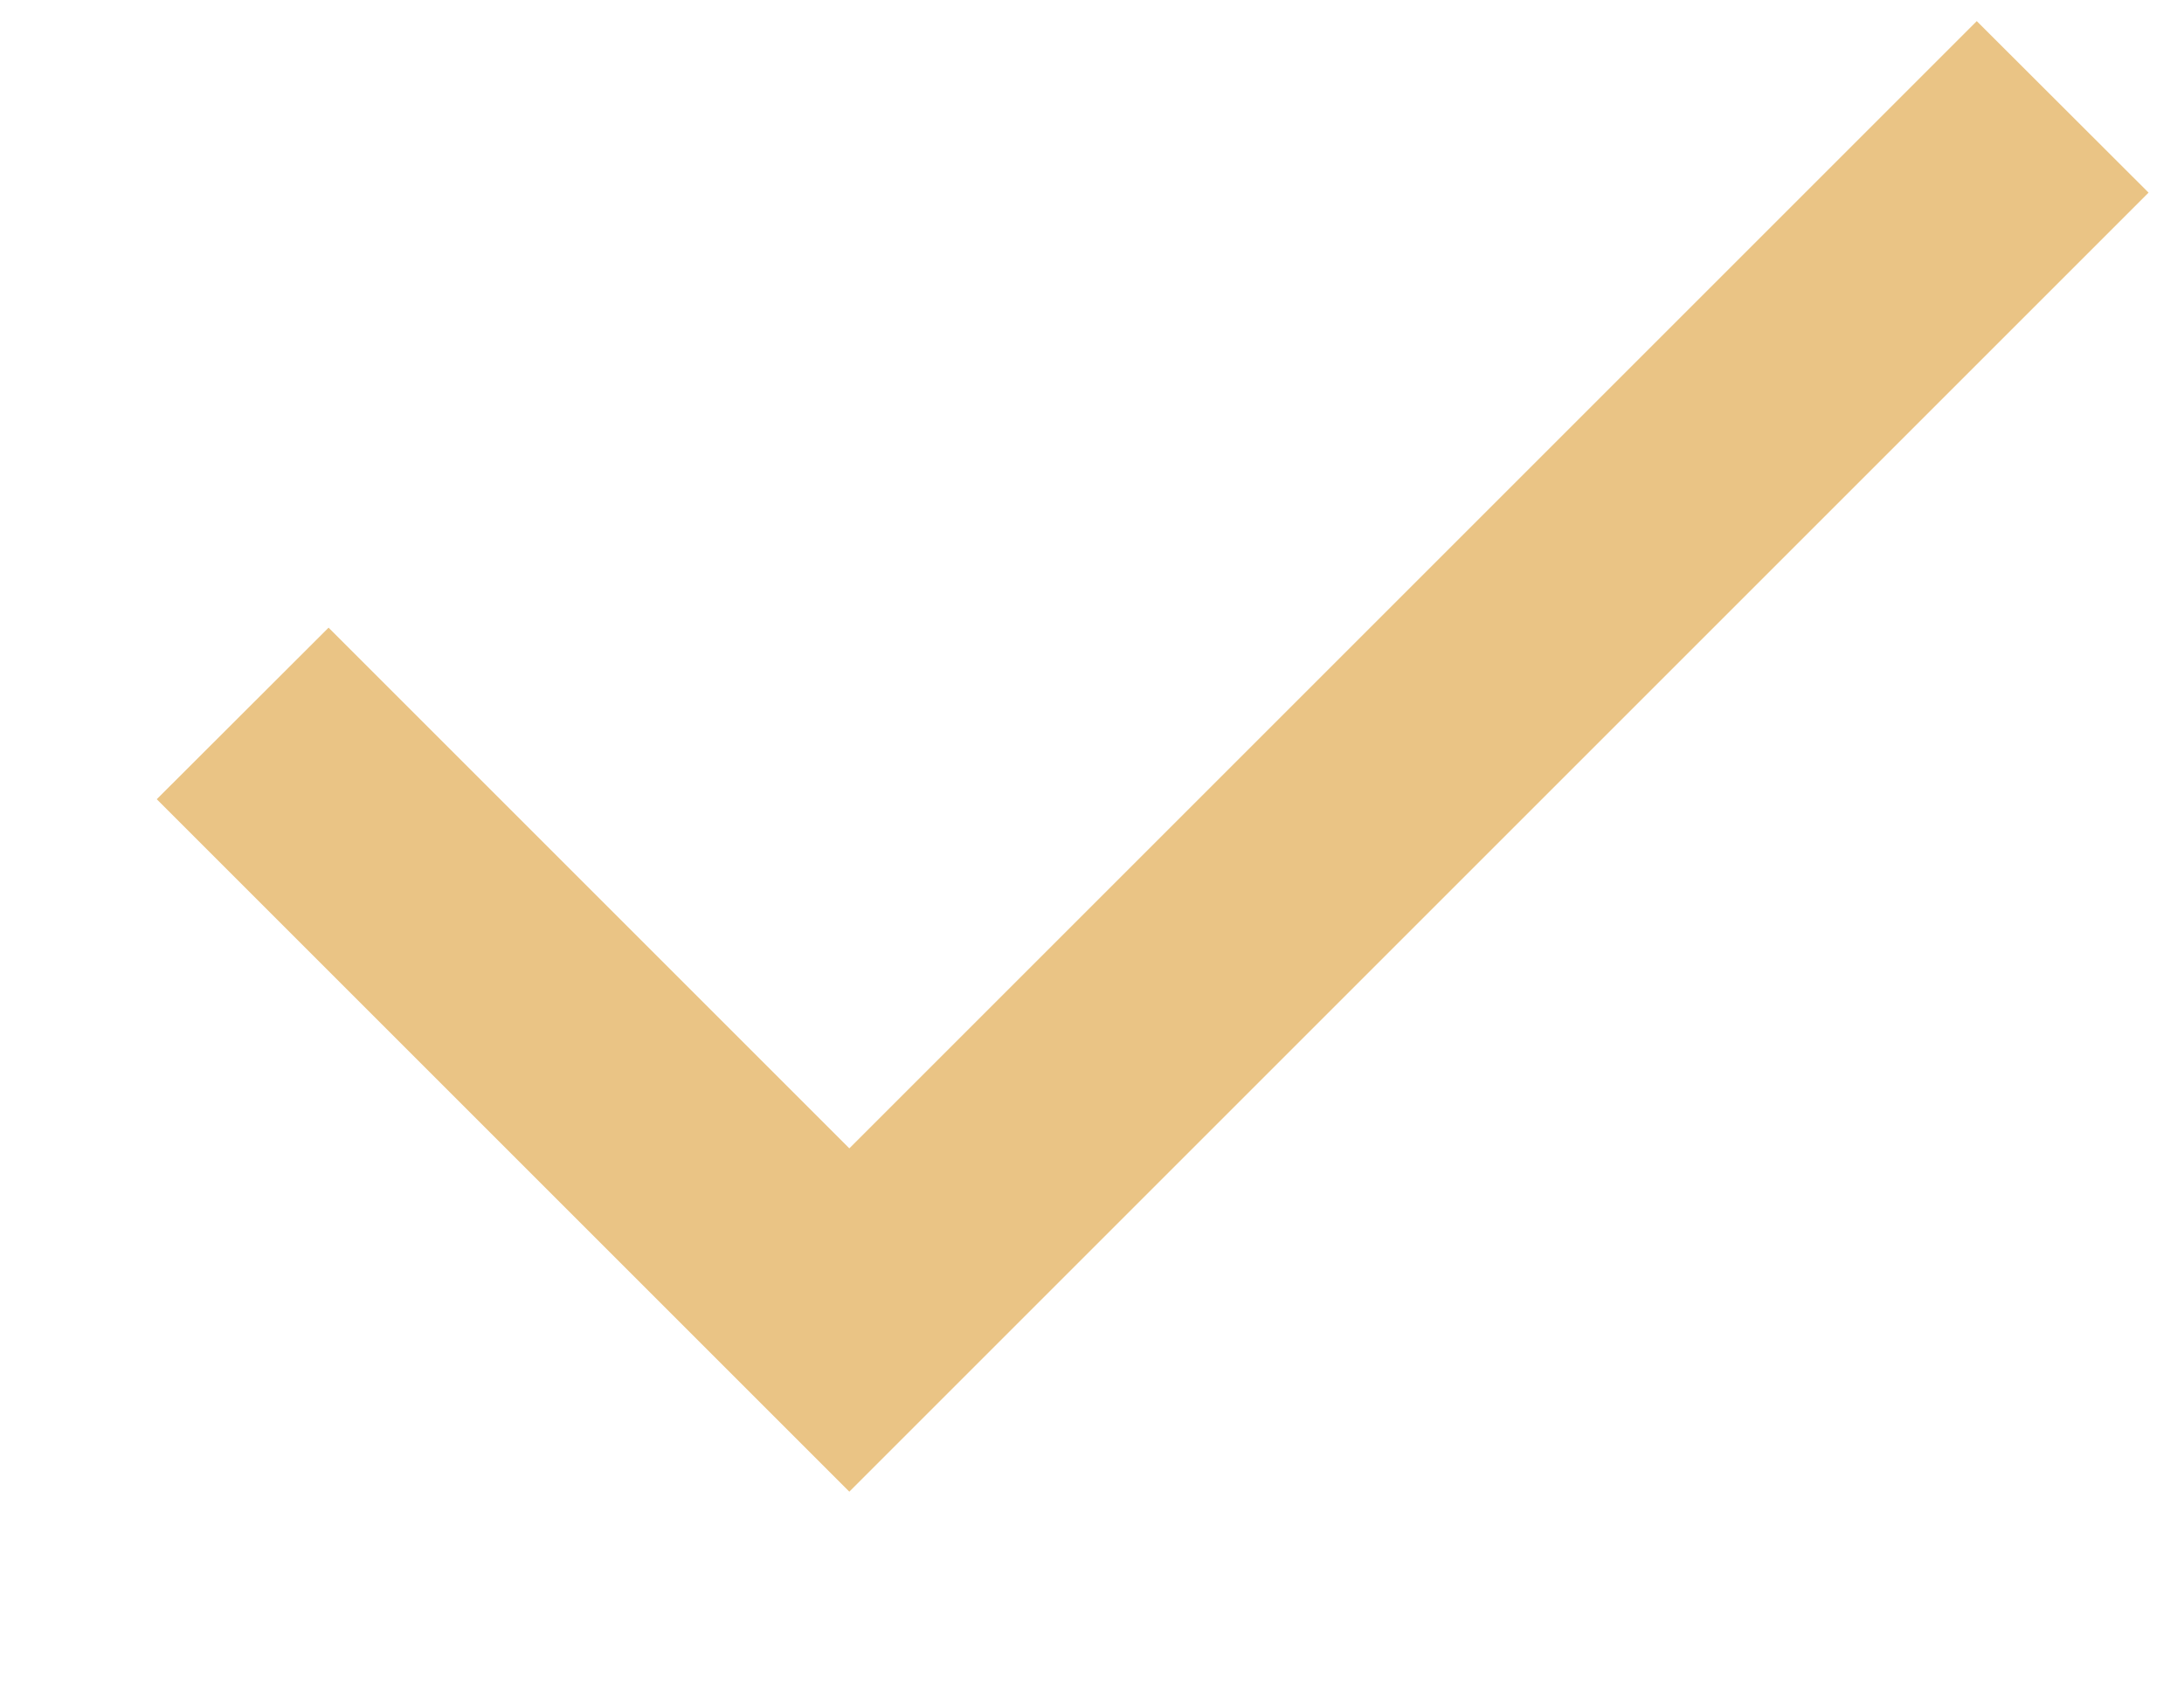 <svg width="9" height="7" viewBox="0 0 9 7" fill="none" xmlns="http://www.w3.org/2000/svg">
<path fill-rule="evenodd" clip-rule="evenodd" d="M8.854 0.794L3.5 6.148L0.646 3.294L1.354 2.587L3.5 4.733L8.146 0.087L8.854 0.794Z" fill="#eac485"/>
</svg>
